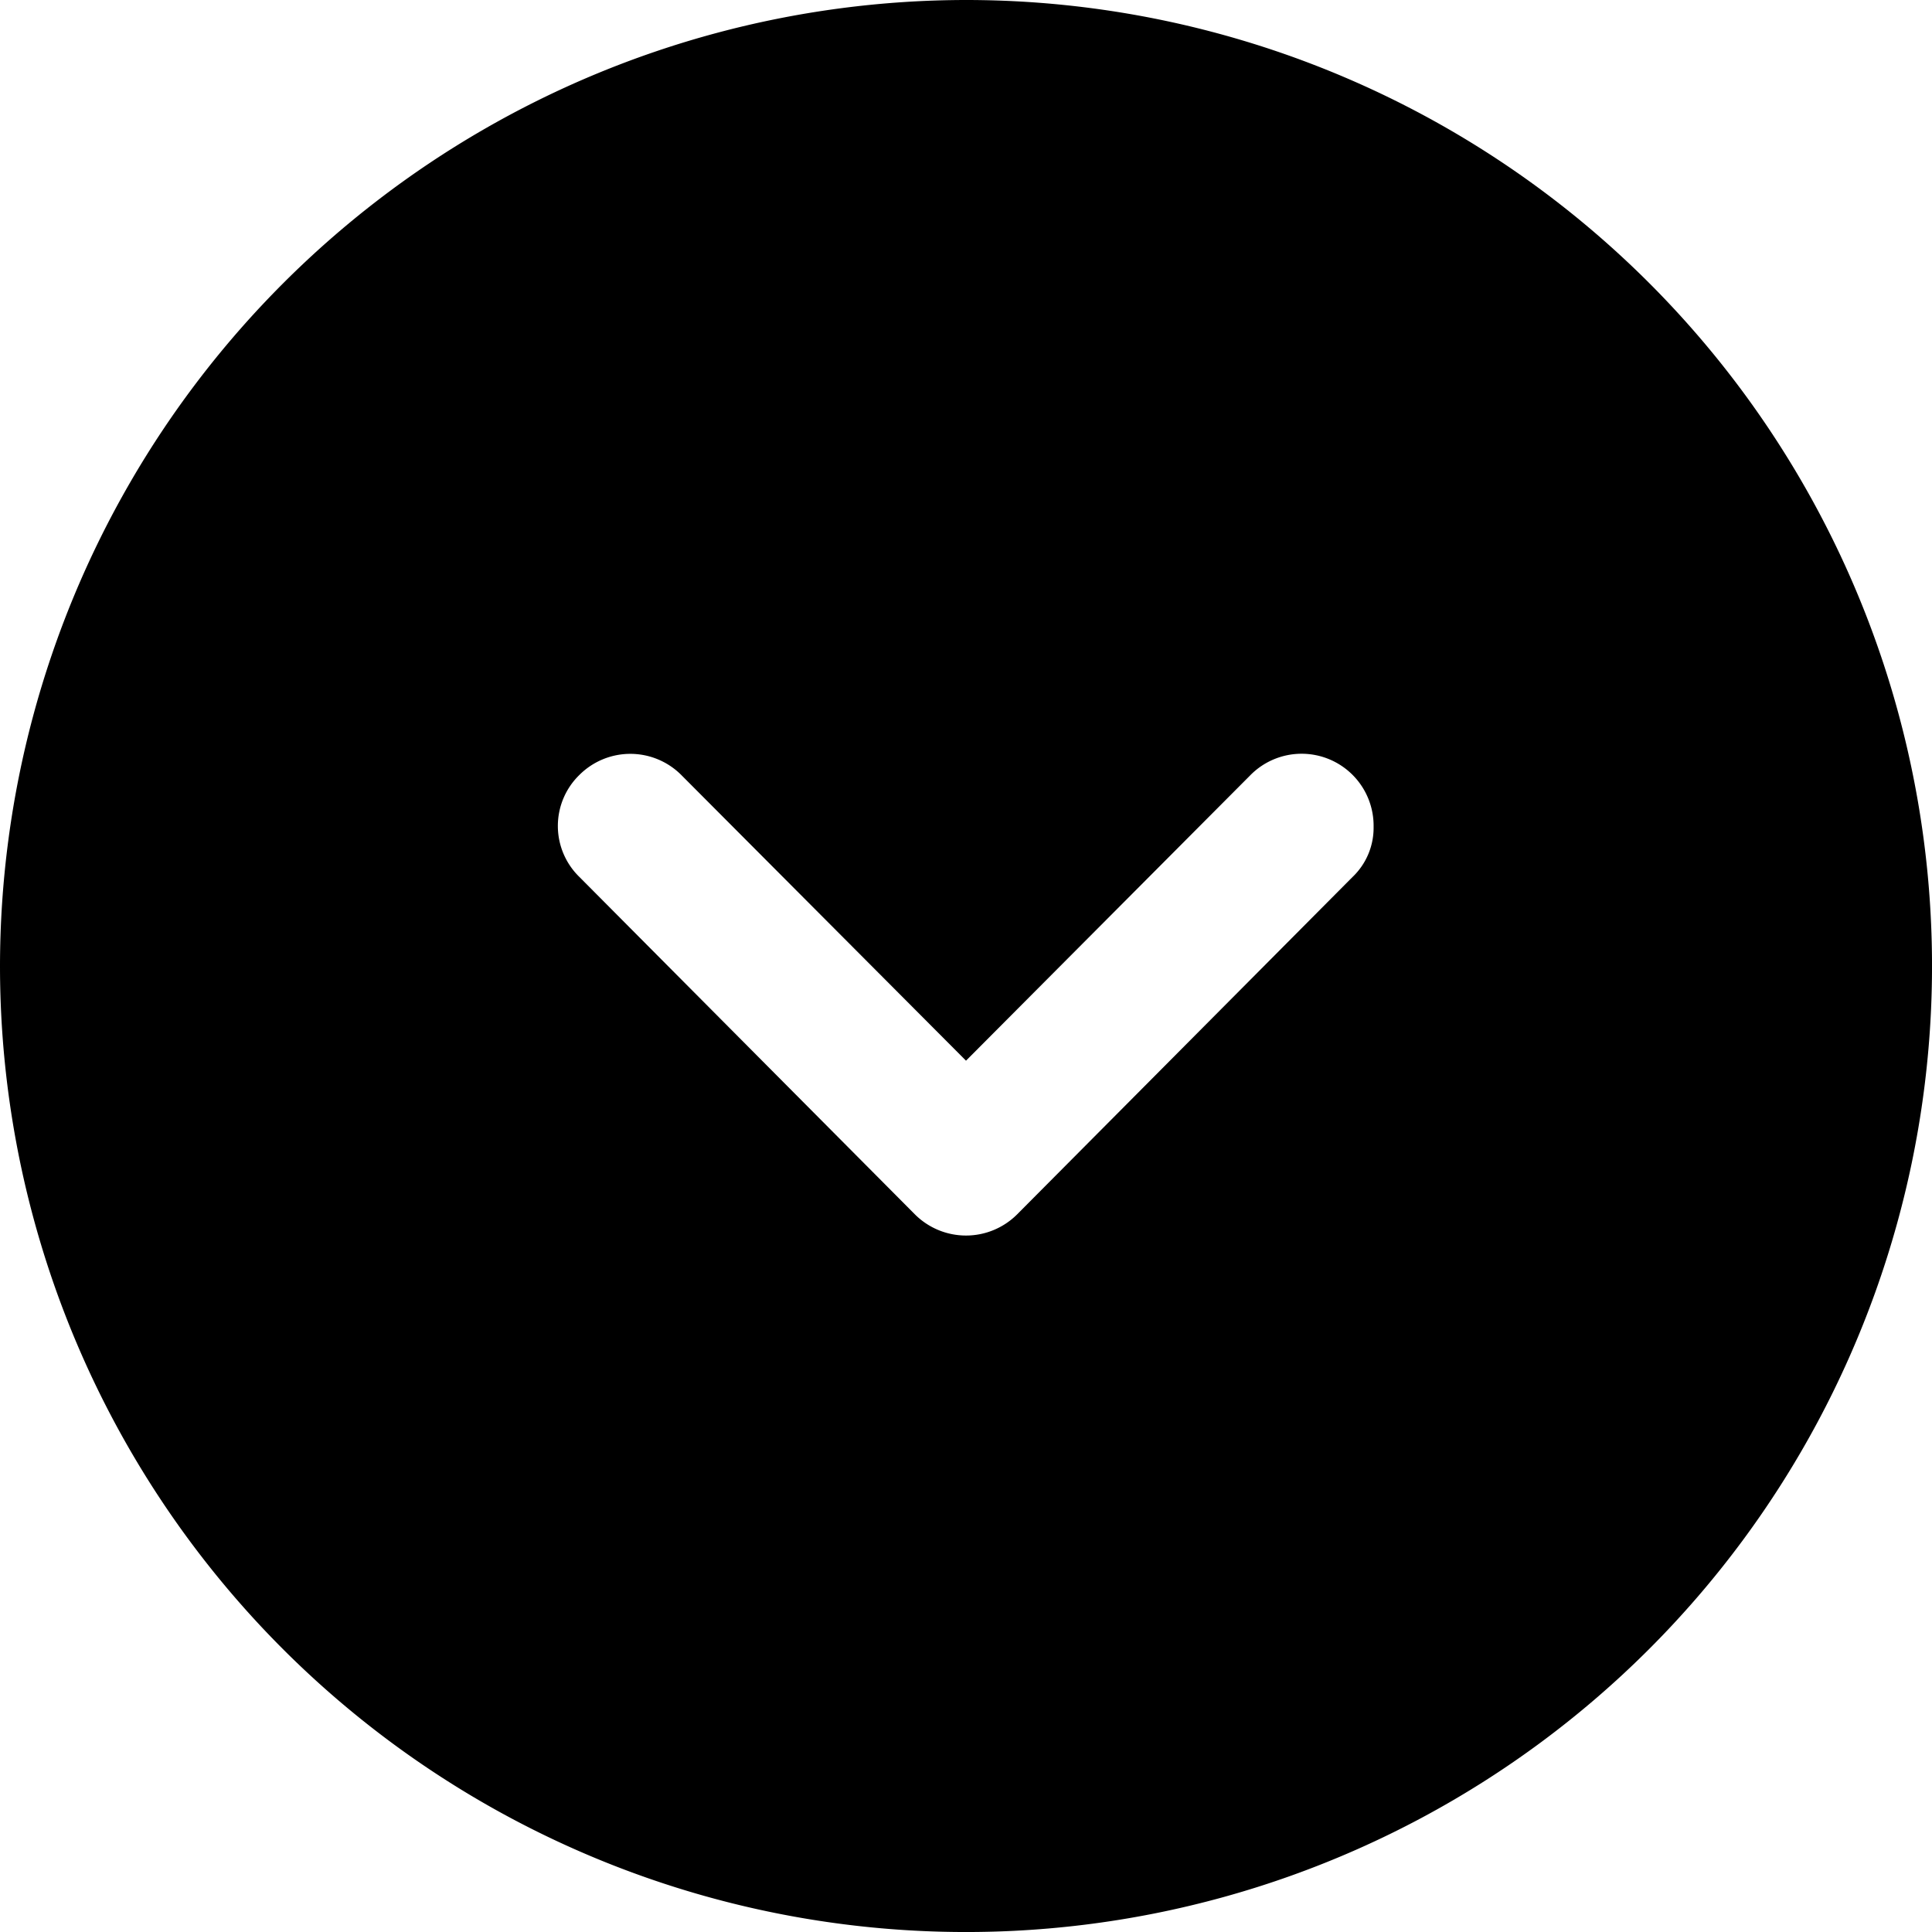 <svg xmlns="http://www.w3.org/2000/svg" width="72.941" height="72.941" viewBox="0 0 72.941 72.941">
  <g id="Iconly_Bold_Arrow---Down-Circle" data-name="Iconly/Bold/Arrow---Down-Circle" transform="translate(-2 -2)">
    <g id="Arrow---Down-Circle" transform="translate(2 2)">
      <path id="Tracé_15779" data-name="Tracé 15779" d="M36.471,0A36.471,36.471,0,1,1,0,36.471,36.507,36.507,0,0,1,36.471,0ZM25.748,29.286a2.719,2.719,0,0,0-3.866-.036,2.687,2.687,0,0,0,0,3.866h0L34.538,45.844a2.729,2.729,0,0,0,3.866,0h0L51.059,33.115a2.566,2.566,0,0,0,.8-1.9,2.718,2.718,0,0,0-4.668-1.933h0L36.471,40.045Z"/>
    </g>
  </g>
</svg>

